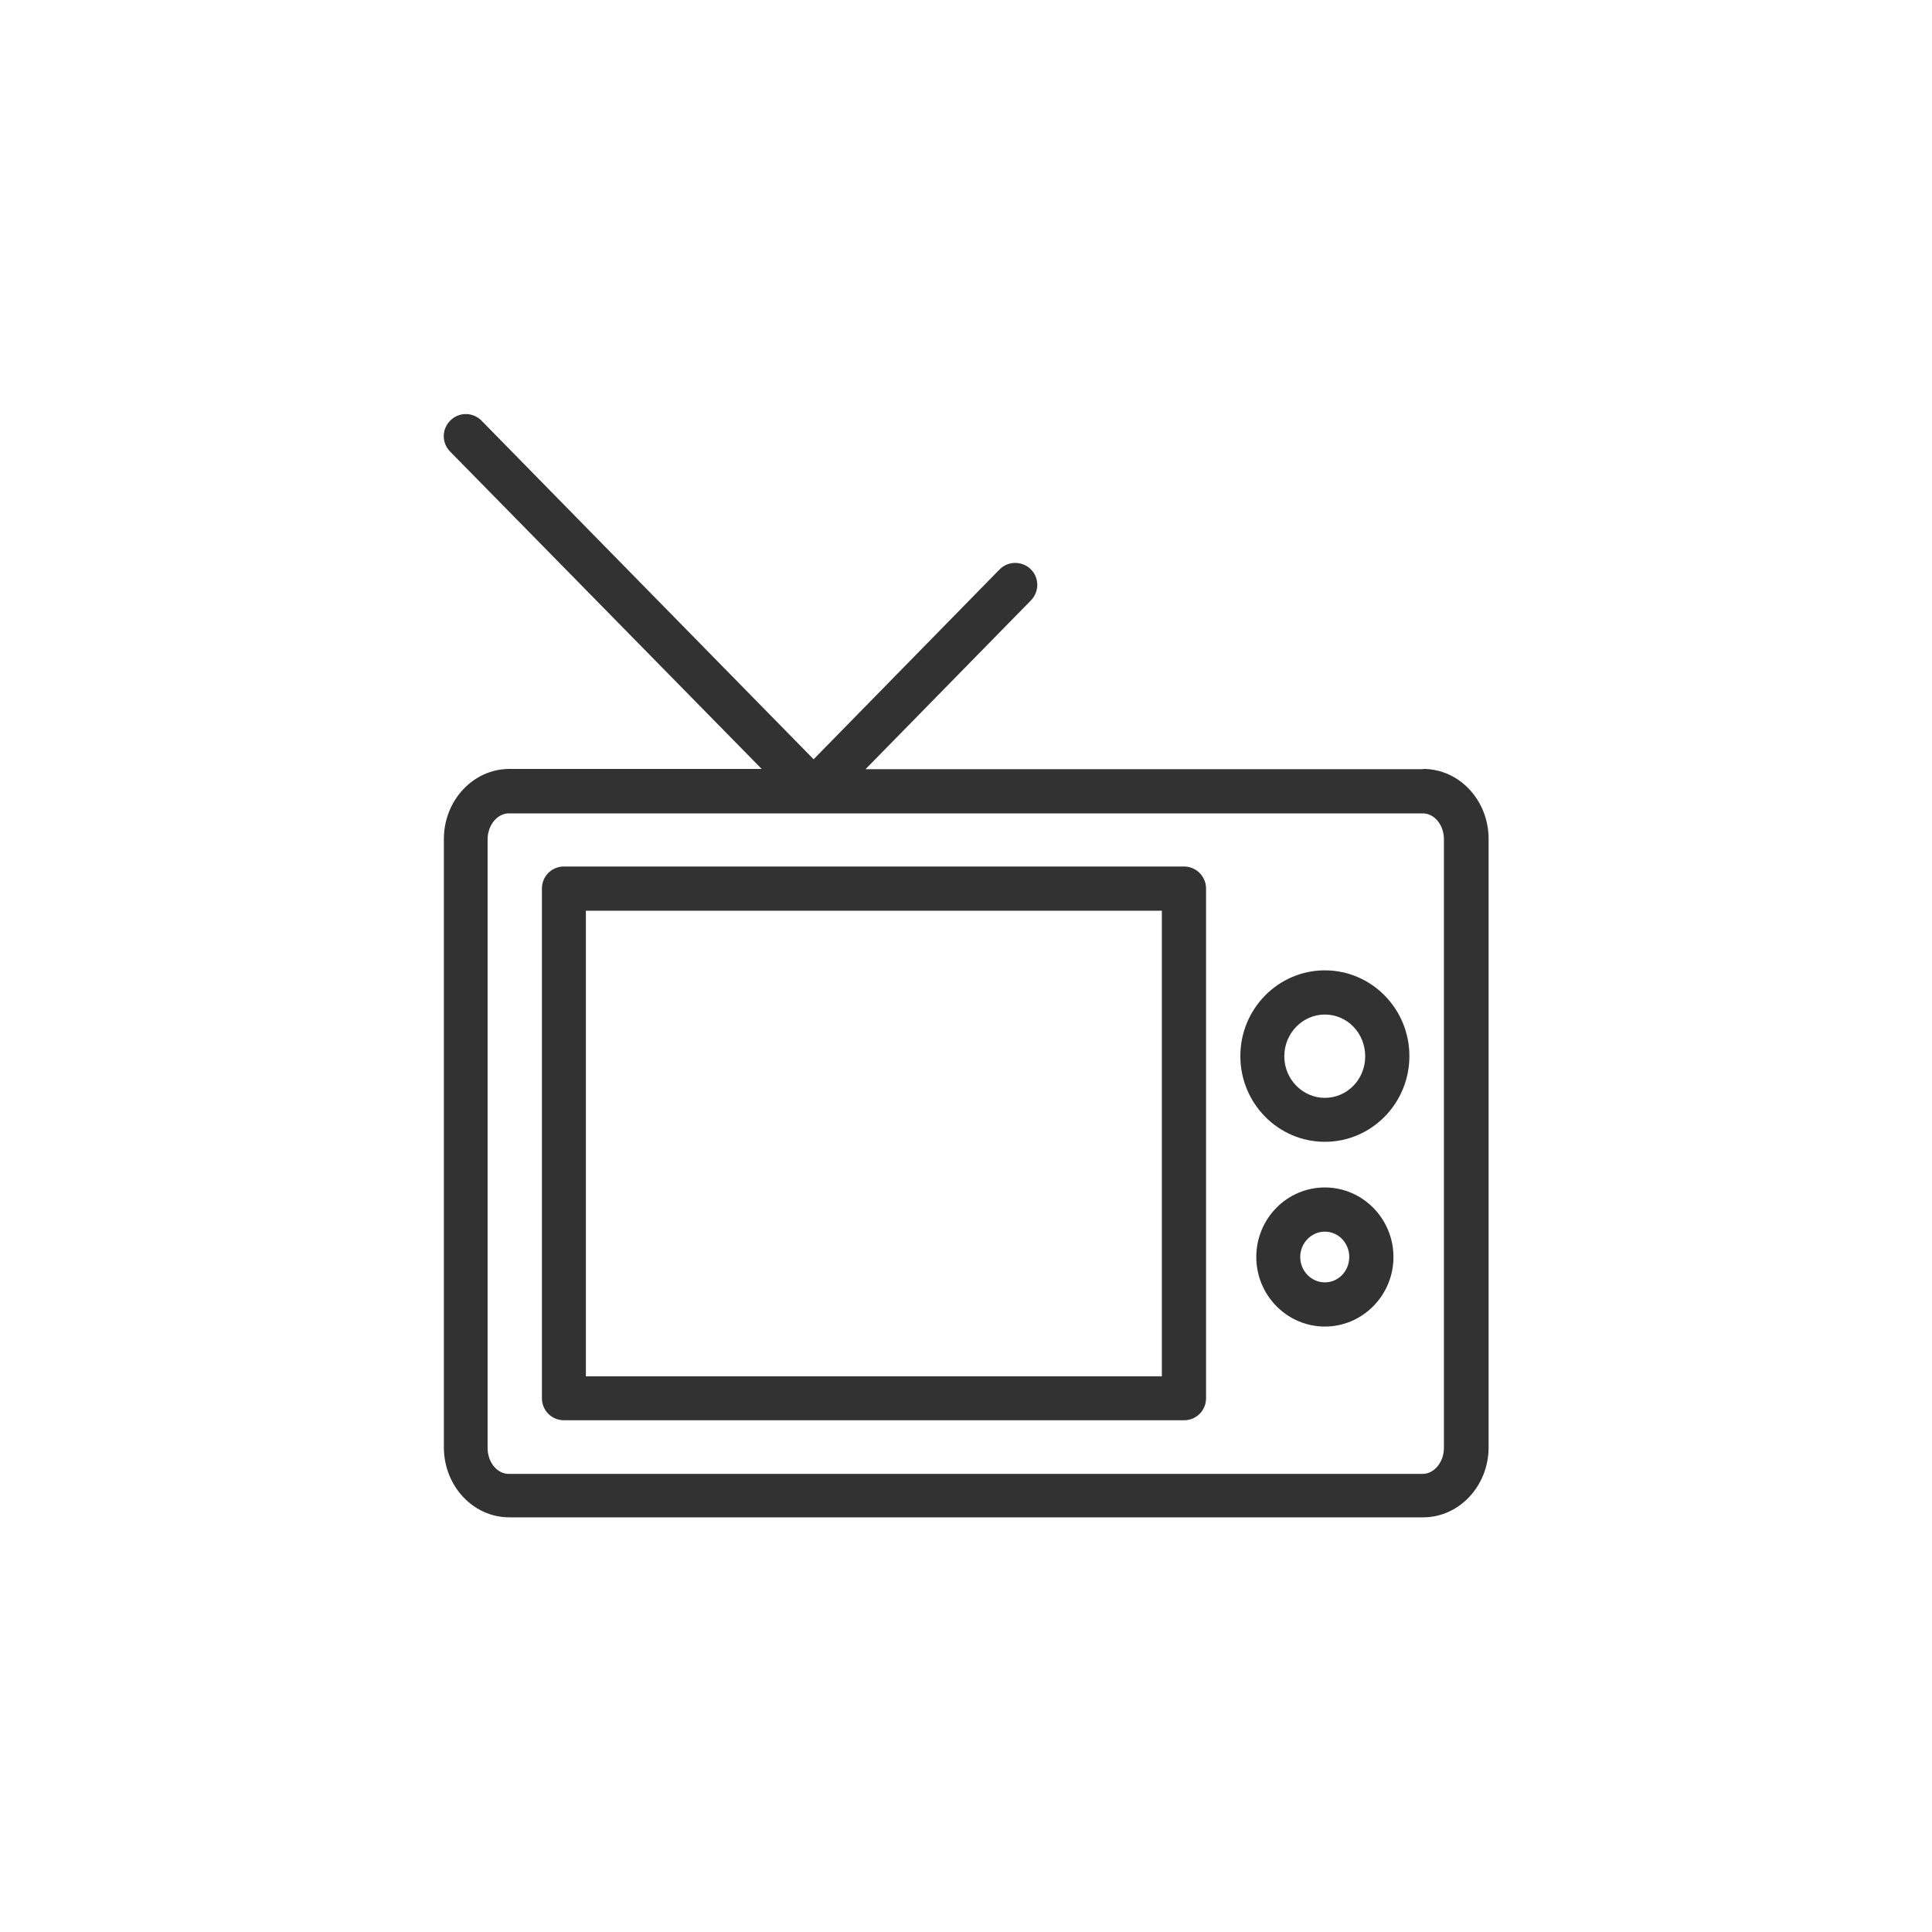 <?xml version="1.0" encoding="UTF-8"?> <svg xmlns="http://www.w3.org/2000/svg" version="1.1" viewBox="0 0 800 800"><defs><style> .cls-1 { fill: #323232; } </style></defs><!-- Generator: Adobe Illustrator 28.7.2, SVG Export Plug-In . SVG Version: 1.2.0 Build 154) --><g><g id="Layer_1"><path class="cls-1" d="M589.1,318.5h-230.7l68.5-69.9c3.5-3.6,3.5-9.4-.1-12.9-3.6-3.5-9.4-3.5-12.9.1l-77,78.6-137.5-140.2c-3.5-3.6-9.3-3.7-12.9-.1-3.6,3.5-3.7,9.3-.1,12.9l129,131.4h-104.5c-14.9,0-27.1,13-27.1,29v251.9c0,16,12.1,29,27.1,29h378.4c14.9,0,27.1-13,27.1-29v-251.9c0-16-12.1-29-27.1-29ZM597.9,599.5c0,5.9-4,10.8-8.8,10.8H210.7c-4.9,0-8.8-4.8-8.8-10.8v-251.9c0-5.9,4-10.8,8.8-10.8h378.4c4.9,0,8.8,4.8,8.8,10.8v251.9Z"></path><path class="cls-1" d="M490.2,358.8H233.5c-5.1,0-9.1,4.1-9.1,9.1v211.1c0,5.1,4.1,9.1,9.1,9.1h256.8c5.1,0,9.1-4.1,9.1-9.1v-211.1c0-5-4.1-9.1-9.1-9.1ZM481.1,569.9h-238.5v-192.8h238.5v192.8Z"></path><path class="cls-1" d="M548.6,401.8c-19.3,0-35,15.9-35,35.5s15.7,35.5,35,35.5,35-15.9,35-35.5-15.7-35.5-35-35.5ZM548.6,454.6c-9.2,0-16.8-7.7-16.8-17.2s7.5-17.3,16.8-17.3,16.7,7.7,16.7,17.3-7.5,17.2-16.7,17.2Z"></path><path class="cls-1" d="M548.6,491.7c-15.7,0-28.4,12.9-28.4,28.8s12.8,28.8,28.4,28.8,28.4-12.9,28.4-28.8-12.8-28.8-28.4-28.8ZM548.6,531c-5.6,0-10.2-4.7-10.2-10.5s4.6-10.5,10.2-10.5,10.1,4.7,10.1,10.5-4.5,10.5-10.1,10.5Z"></path></g></g></svg> 